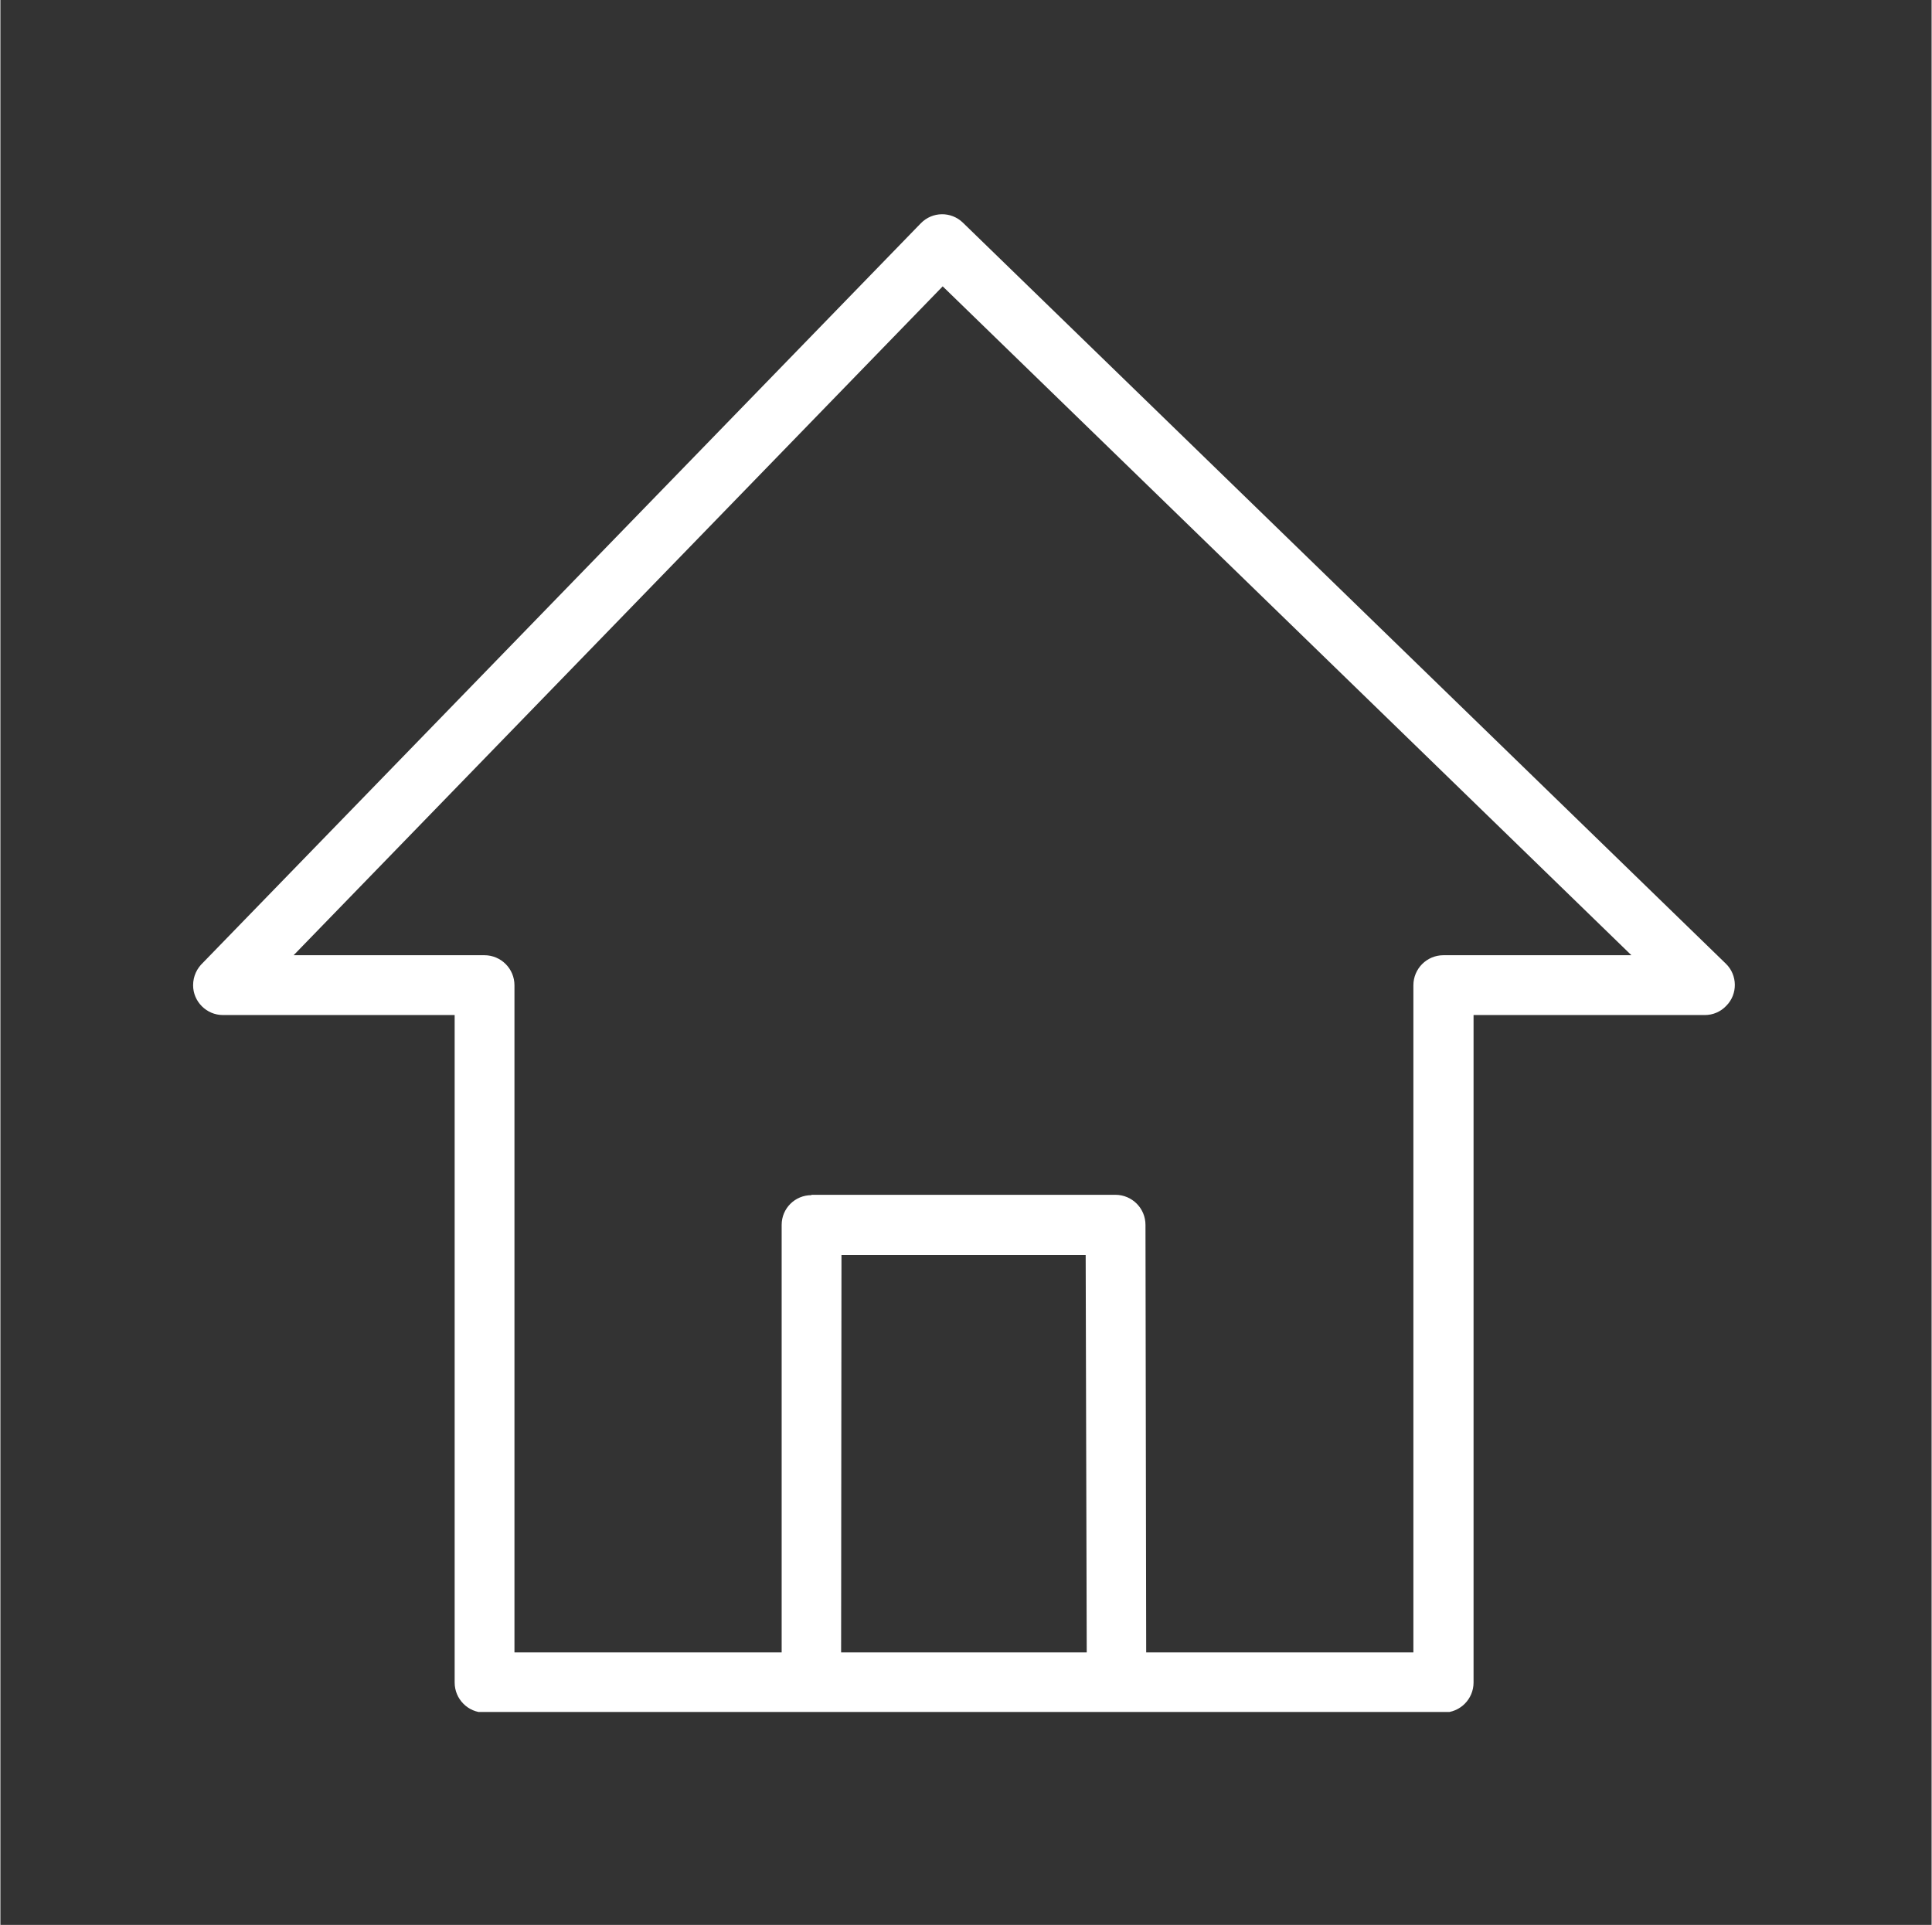 <svg xmlns="http://www.w3.org/2000/svg" xmlns:xlink="http://www.w3.org/1999/xlink" width="1366" zoomAndPan="magnify" viewBox="0 0 1024.08 1020.75" height="1361" preserveAspectRatio="xMidYMid meet" version="1.0"><rect x="0" y="0" width="1024.08" height="1020.75" fill="#333333" stroke="none"/><defs><clipPath id="686db15587"><path d="M 102 113 L 920 113 L 920 907.848 L 102 907.848 Z M 102 113 " clip-rule="nonzero"/></clipPath></defs><g clip-path="url(#686db15587)"><path fill="#ffffff" d="M 781.188 538.262 L 781.188 892.211 C 781.188 901.031 774.055 908.16 765.234 908.16 L 256.645 908.16 C 248.012 908.16 240.883 901.031 240.883 892.211 L 240.883 538.262 L 117.957 538.262 C 109.324 538.262 102.191 531.129 102.191 522.496 C 102.191 517.617 104.258 513.488 107.445 510.488 L 488.043 118.441 C 494.238 112.062 504.184 112.062 510.379 118.066 L 914.996 511.051 C 921.188 517.055 921.379 527.188 915.184 533.383 C 912.18 536.574 908.051 538.262 903.922 538.262 Z M 430.055 633.598 L 591.262 633.598 C 600.082 633.598 607.215 640.73 607.215 649.551 L 607.215 650.863 L 607.59 876.258 L 749.281 876.258 L 749.281 522.496 C 749.281 513.676 756.414 506.547 765.234 506.547 L 864.887 506.547 L 499.68 151.848 L 155.492 506.547 L 256.645 506.547 C 265.465 506.547 272.598 513.676 272.598 522.496 L 272.598 876.258 L 414.289 876.258 L 414.289 649.551 C 414.289 640.73 421.422 633.785 430.055 633.785 Z M 575.5 665.504 L 446.008 665.504 L 445.816 876.258 L 576.062 876.258 Z M 575.5 665.504 " fill-opacity="1" fill-rule="nonzero"/></g></svg>